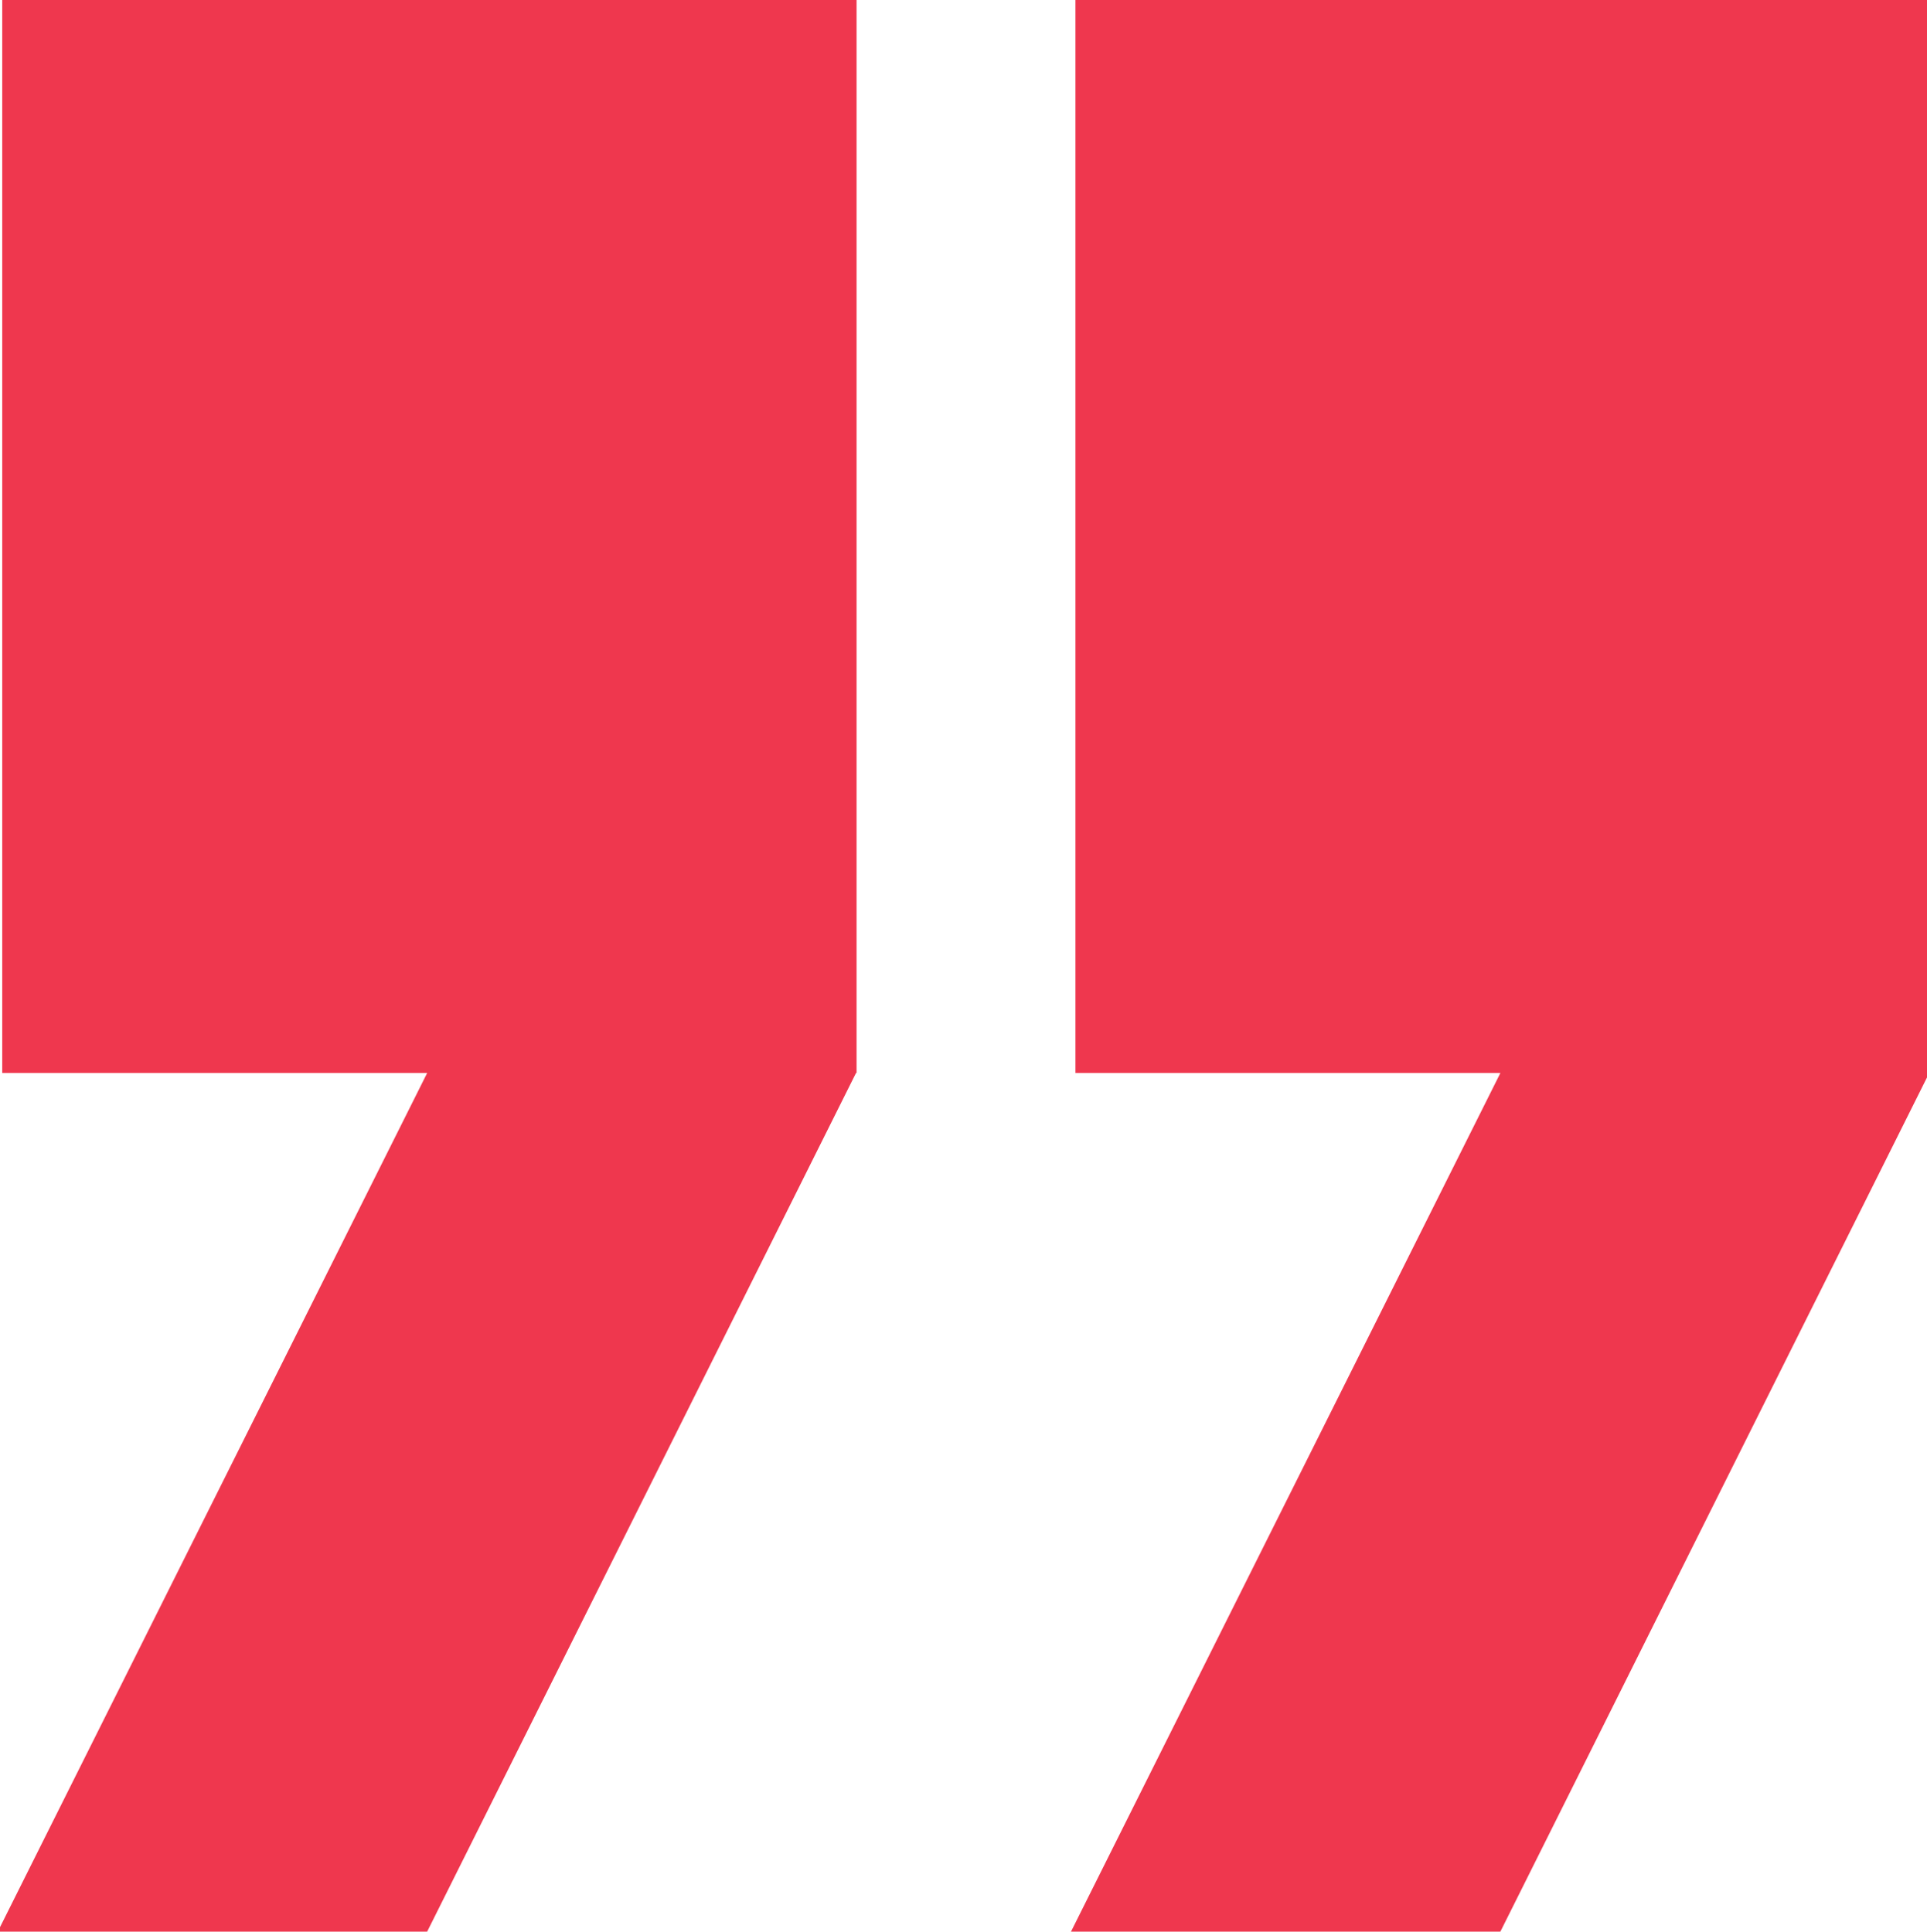 <?xml version="1.0" encoding="UTF-8"?>
<svg xmlns="http://www.w3.org/2000/svg" version="1.1" viewBox="0 0 346 346.9">
  <defs>
    <style>
      .cls-1 {
        fill: #ef374e;
      }
    </style>
  </defs>
  <!-- Generator: Adobe Illustrator 28.6.0, SVG Export Plug-In . SVG Version: 1.2.0 Build 709)  -->
  <g>
    <g id="Layer_1">
      <polygon class="cls-1" points="346.4 0 193.1 0 193.1 192.7 269.4 192.7 192.3 346.9 269.4 346.9 346.4 192.7 346.4 192.7 346.4 0"/>
      <polygon class="cls-1" points=".4 192.7 76.7 192.7 -.4 346.9 76.7 346.9 153.7 192.7 153.8 192.7 153.8 0 .4 0 .4 192.7"/>
    </g>
  </g>
</svg>